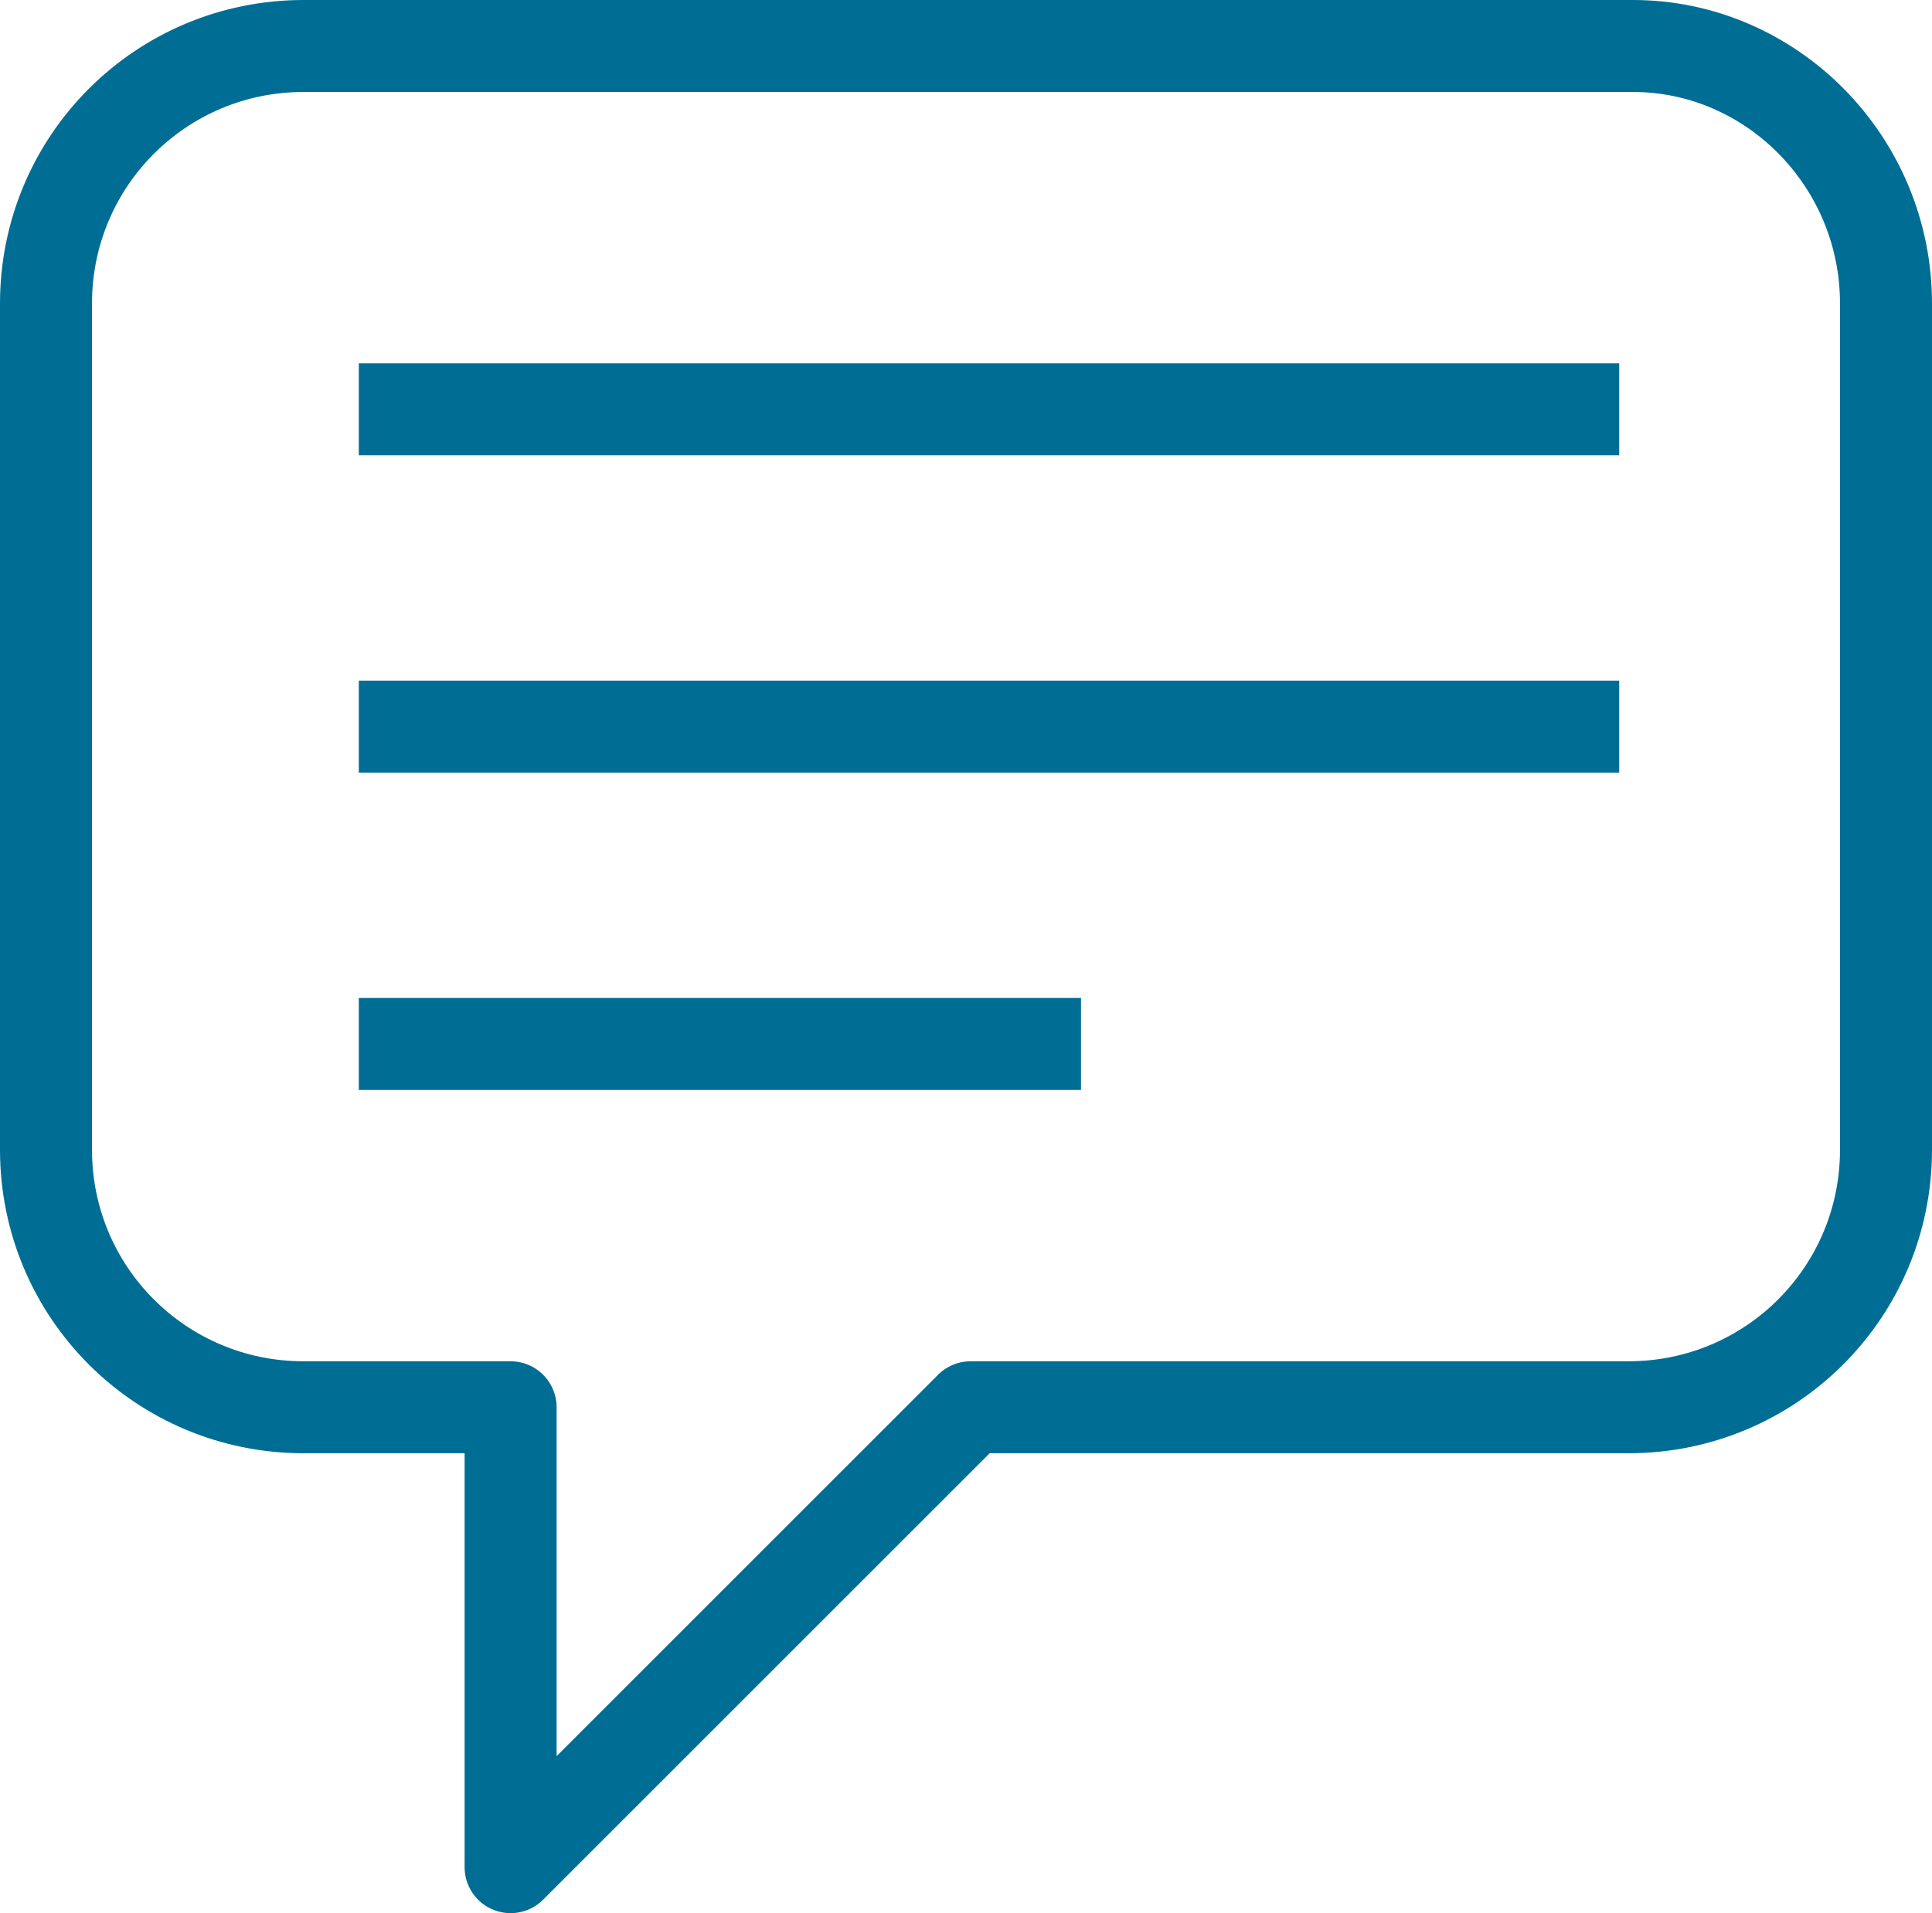 <!-- Generator: Adobe Illustrator 21.1.0, SVG Export Plug-In  -->
<svg version="1.1" xmlns="http://www.w3.org/2000/svg" xmlns:xlink="http://www.w3.org/1999/xlink" xmlns:a="http://ns.adobe.com/AdobeSVGViewerExtensions/3.0/" x="0px" y="0px" viewBox="0 0 42 41.6" style="enable-background:new 0 0 42 41.6;" xml:space="preserve">
<style type="text/css">
	.st0{fill:none;stroke:#006E94;stroke-width:2;stroke-linejoin:round;stroke-miterlimit:10;}
</style>
<defs>
</defs>
<g>
	<path class="st0" d="M35.4,30.6H21.1l-10,10v-10H6.6C3.5,30.6,1,28.1,1,25V6.6C1,3.5,3.5,1,6.6,1h28.9C38.5,1,41,3.5,41,6.6V25
		C41,28.1,38.5,30.6,35.4,30.6z"/>
	<g>
		<line class="st0" x1="7.8" y1="8.9" x2="35.2" y2="8.9"/>
		<line class="st0" x1="7.8" y1="15.8" x2="35.2" y2="15.8"/>
		<line class="st0" x1="7.8" y1="22.7" x2="23.5" y2="22.7"/>
	</g>
</g>
</svg>
